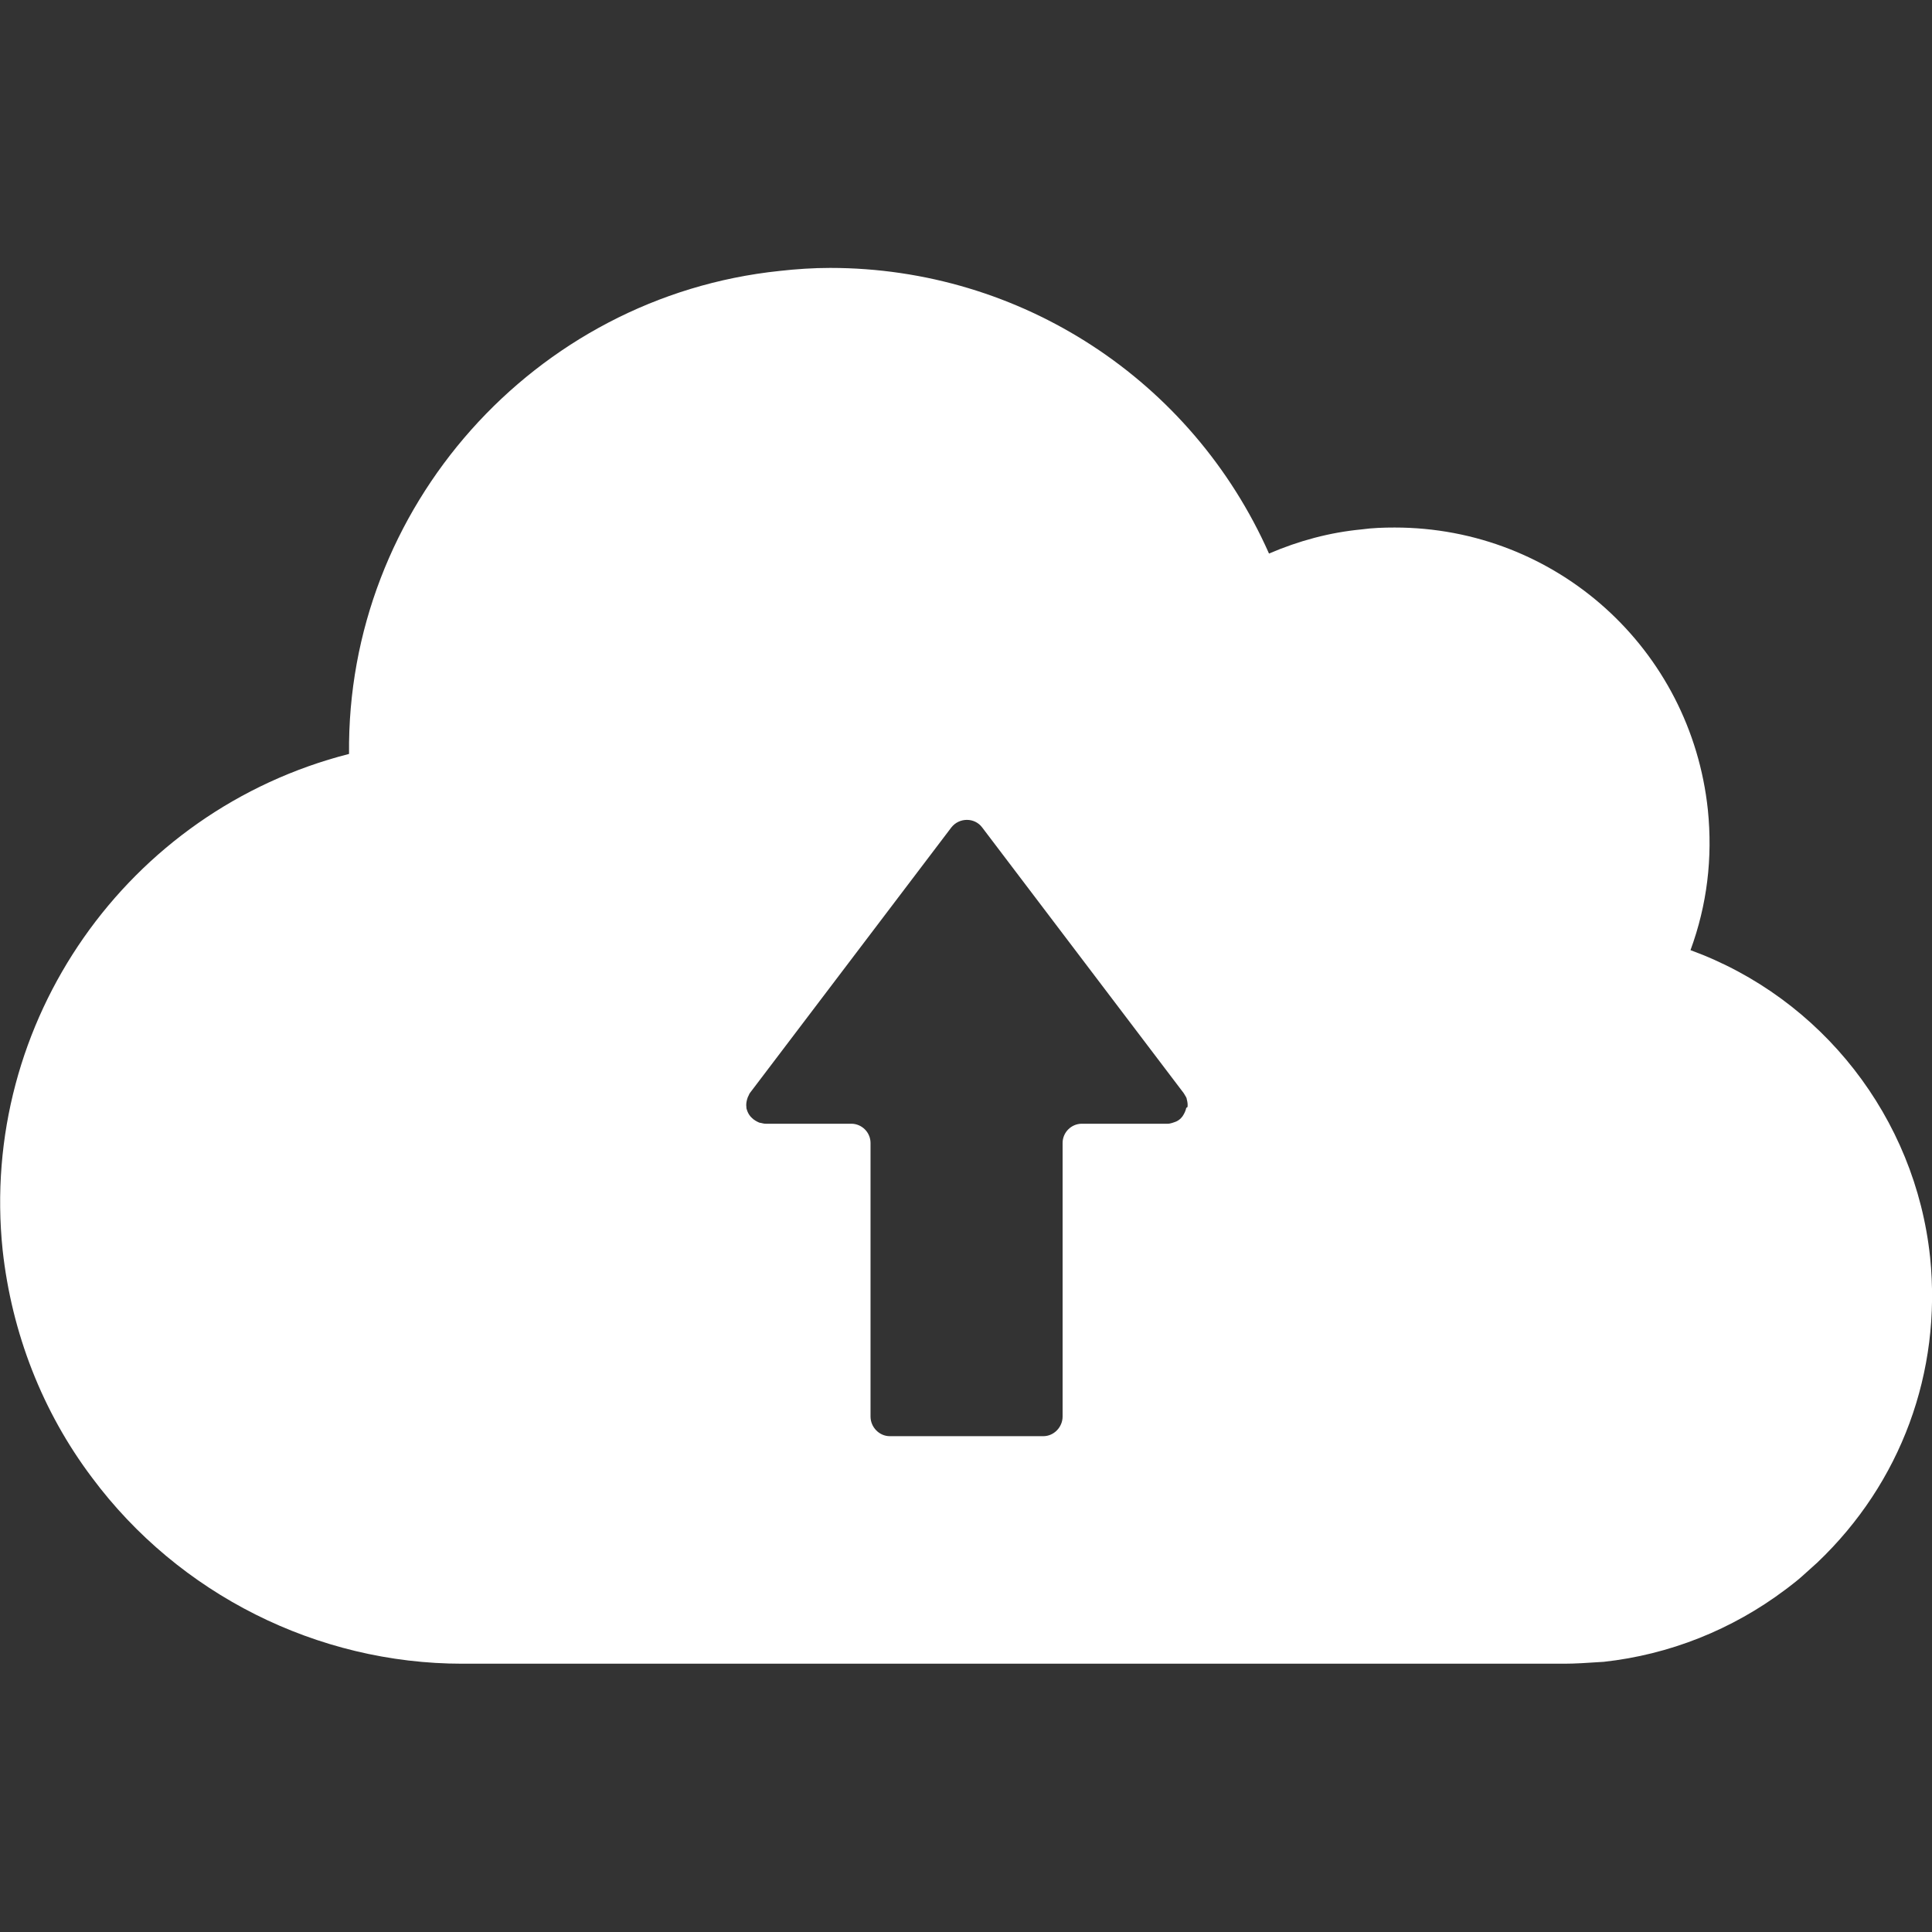 <?xml version="1.0" encoding="utf-8"?>
<!-- Generator: Adobe Illustrator 27.7.0, SVG Export Plug-In . SVG Version: 6.00 Build 0)  -->
<svg version="1.1" id="_x31_0" xmlns="http://www.w3.org/2000/svg" xmlns:xlink="http://www.w3.org/1999/xlink" x="0px" y="0px"
	 viewBox="0 0 512 512" style="enable-background:new 0 0 512 512;" xml:space="preserve">
<rect x="0" y="0" width="512" height="512" fill="#333333" stroke="none"/>
<style type="text/css">
	.st0{fill:#FFFFFF;}
</style>
<g>
	<path class="st0" d="M511.5,333.2c-3.9-37-28.7-68.7-63.5-81.4c4.4-12,5.9-24.4,4.6-37.2c-4.5-42.6-40.1-74.8-83-74.8
		c-2.9,0-5.9,0.1-8.8,0.5c-8.4,0.8-16.6,3-24.5,6.4c-20.4-46-65.8-75.7-116.3-75.7c-4.4,0-9,0.3-13.4,0.8
		c-65.1,6.8-114.8,62.8-114.1,128C33.7,214.8-5.6,270.8,0.7,331.3c2.4,21.9,10.5,42.8,23.7,60.3c23,30.9,59.7,49.3,98.1,49.3h292
		c2.8,0,6-0.2,10.5-0.5c17.4-1.9,34-8.5,48.1-19.1l0.8-0.6c1.3-1,2.6-2,3.7-3l4-3.6C503.8,393,514.6,363.6,511.5,333.2z
		 M314.3,293.9c-0.2,0.7-0.5,1.3-0.9,1.9c-0.1,0.2-0.3,0.3-0.4,0.5c-0.5,0.5-1.1,0.9-1.8,1.1c-0.2,0.1-0.4,0.1-0.6,0.2
		c-0.4,0.1-0.7,0.2-1.1,0.2h-22.8c-2.8,0-5.1,2.3-5.1,5.1v72.5c0,2.8-2.3,5.2-5.1,5.2h-40.7c-2.8,0-5.1-2.4-5.1-5.2v-72.5
		c0-2.8-2.3-5.1-5.1-5.1h-22.7c-0.4,0-0.8-0.1-1.2-0.2c-0.2,0-0.4-0.1-0.5-0.1c-0.7-0.3-1.4-0.7-1.9-1.2c-0.1-0.1-0.3-0.3-0.4-0.4
		c-0.5-0.6-0.8-1.2-1-1.9c-0.1-0.2-0.1-0.4-0.1-0.6c-0.1-0.7,0-1.4,0.2-2.1c0.1-0.2,0.1-0.4,0.2-0.6c0.2-0.3,0.3-0.7,0.5-1
		l53.4-70.4c2.1-2.7,6.2-2.7,8.2,0l53.4,70.4c0.2,0.3,0.4,0.7,0.6,1c0.1,0.2,0.2,0.4,0.2,0.6c0.2,0.7,0.3,1.4,0.2,2.1
		C314.4,293.5,314.3,293.7,314.3,293.9z"/>
</g>
</svg>
